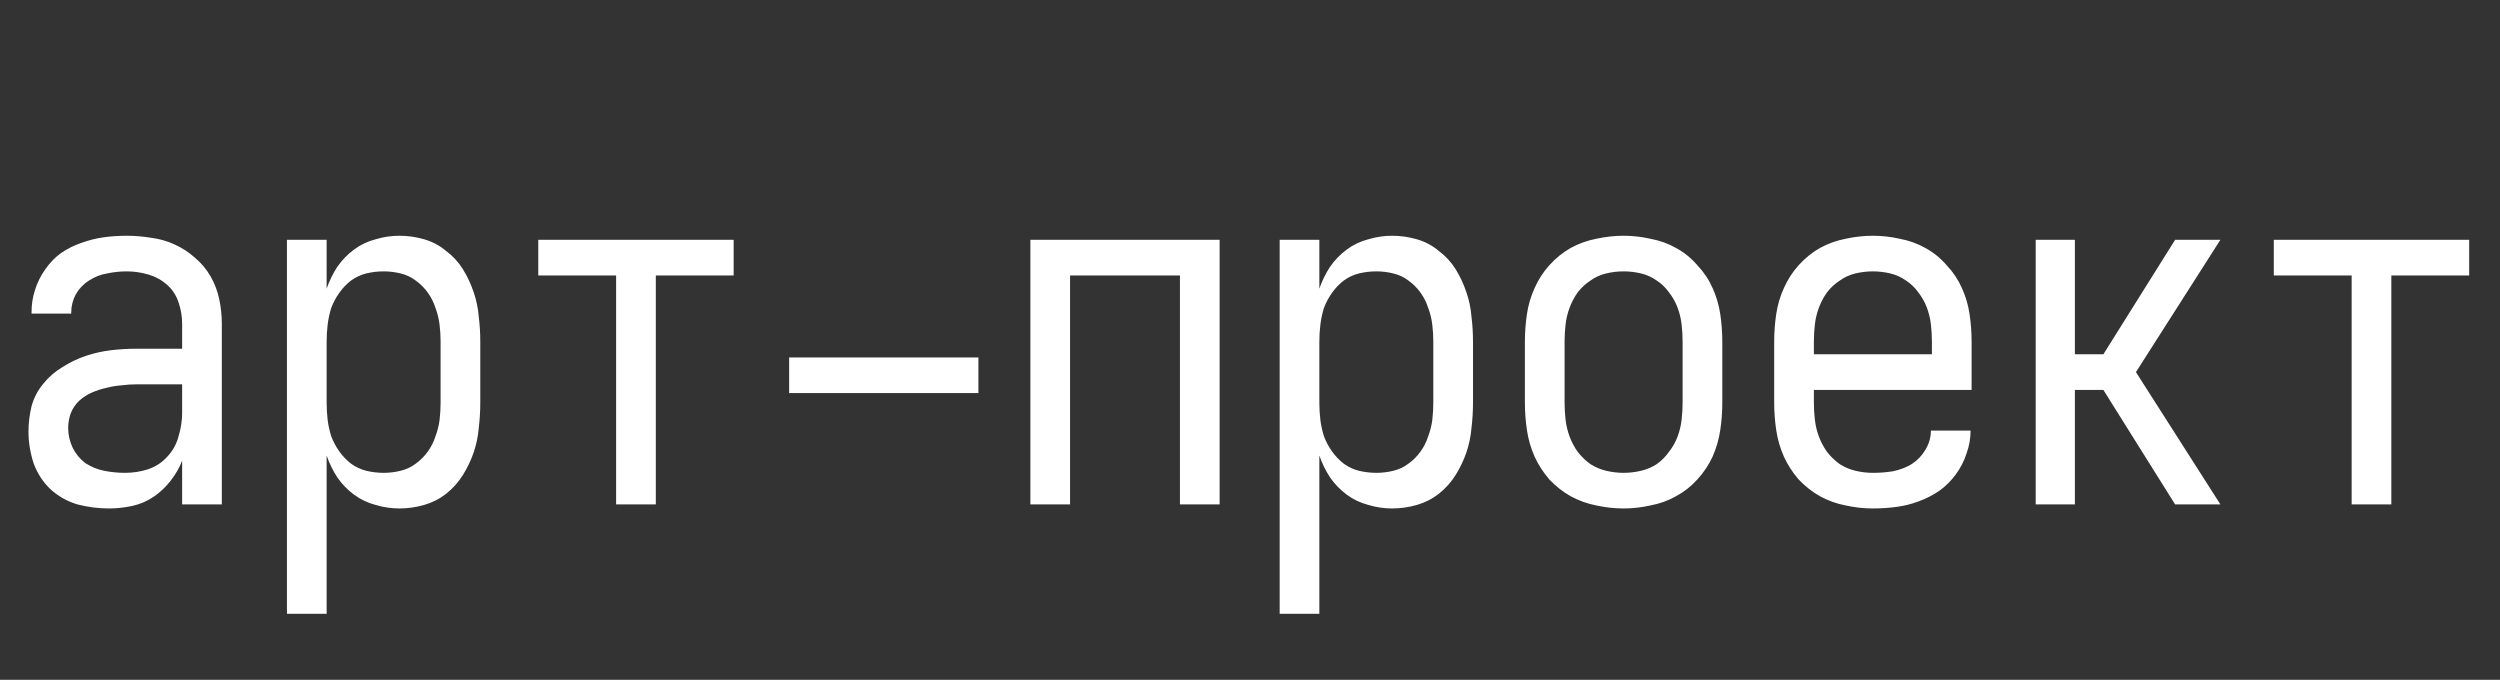 <?xml version="1.0" encoding="UTF-8"?> <svg xmlns="http://www.w3.org/2000/svg" width="228" height="62" viewBox="0 0 228 62" fill="none"><rect x="0" y="0" width="228" height="62" fill="#333333" stroke="none"/><path d="M9.93 46.371C8.971 46.371 8.012 46.248 7.053 46C6.125 45.722 5.305 45.258 4.594 44.608C3.913 43.958 3.403 43.17 3.062 42.242C2.753 41.283 2.598 40.324 2.598 39.365C2.598 38.592 2.691 37.818 2.877 37.045C3.093 36.272 3.449 35.591 3.944 35.003C4.439 34.385 5.027 33.874 5.707 33.472C6.388 33.039 7.099 32.699 7.842 32.451C8.584 32.204 9.342 32.034 10.115 31.941C10.889 31.848 11.677 31.802 12.482 31.802H16.611V29.528C16.611 28.878 16.503 28.229 16.286 27.579C16.07 26.93 15.714 26.388 15.219 25.955C14.724 25.522 14.152 25.213 13.502 25.027C12.853 24.842 12.203 24.749 11.554 24.749C10.966 24.749 10.378 24.811 9.79 24.934C9.203 25.027 8.646 25.244 8.12 25.584C7.625 25.893 7.223 26.311 6.914 26.837C6.635 27.363 6.496 27.919 6.496 28.507V28.6H2.877V28.461C2.877 27.749 2.985 27.069 3.202 26.419C3.418 25.739 3.727 25.12 4.13 24.563C4.532 23.976 5.011 23.48 5.568 23.078C6.156 22.676 6.774 22.367 7.424 22.15C8.105 21.903 8.785 21.733 9.466 21.64C10.146 21.547 10.842 21.501 11.554 21.501C12.296 21.501 13.038 21.563 13.781 21.686C14.523 21.779 15.235 21.98 15.915 22.29C16.596 22.599 17.214 23.001 17.771 23.496C18.359 23.991 18.838 24.563 19.21 25.213C19.581 25.862 19.844 26.558 19.998 27.301C20.153 28.043 20.23 28.786 20.23 29.528V46H16.611V42.01C16.364 42.659 16.008 43.278 15.544 43.866C15.111 44.422 14.601 44.902 14.013 45.304C13.425 45.706 12.775 45.984 12.064 46.139C11.352 46.294 10.641 46.371 9.93 46.371ZM11.414 43.123C12.126 43.123 12.822 43.015 13.502 42.798C14.214 42.551 14.802 42.164 15.266 41.638C15.761 41.112 16.101 40.494 16.286 39.782C16.503 39.071 16.611 38.359 16.611 37.648V35.05H12.482C12.018 35.05 11.554 35.081 11.09 35.142C10.626 35.173 10.162 35.251 9.698 35.374C9.265 35.467 8.831 35.606 8.398 35.792C7.965 35.978 7.579 36.225 7.238 36.534C6.898 36.844 6.635 37.23 6.45 37.694C6.295 38.127 6.218 38.576 6.218 39.04C6.218 39.659 6.357 40.262 6.635 40.85C6.914 41.406 7.3 41.87 7.795 42.242C8.321 42.582 8.893 42.814 9.512 42.938C10.131 43.061 10.765 43.123 11.414 43.123ZM26.17 55.976V21.872H29.789V26.326C30.036 25.615 30.361 24.95 30.763 24.331C31.196 23.712 31.707 23.187 32.294 22.754C32.882 22.32 33.532 22.011 34.243 21.826C34.955 21.609 35.682 21.501 36.424 21.501C37.197 21.501 37.955 21.609 38.698 21.826C39.44 22.042 40.105 22.398 40.693 22.893C41.312 23.357 41.822 23.914 42.224 24.563C42.626 25.213 42.951 25.909 43.198 26.651C43.446 27.363 43.6 28.105 43.662 28.878C43.755 29.621 43.802 30.379 43.802 31.152V36.72C43.802 37.493 43.755 38.267 43.662 39.04C43.6 39.782 43.446 40.525 43.198 41.267C42.951 41.979 42.626 42.659 42.224 43.309C41.822 43.958 41.312 44.531 40.693 45.026C40.105 45.49 39.44 45.83 38.698 46.046C37.955 46.263 37.197 46.371 36.424 46.371C35.682 46.371 34.955 46.263 34.243 46.046C33.532 45.861 32.882 45.551 32.294 45.118C31.707 44.685 31.196 44.16 30.763 43.541C30.361 42.922 30.036 42.257 29.789 41.546V55.976H26.17ZM34.986 43.123C35.511 43.123 36.022 43.061 36.517 42.938C37.043 42.814 37.507 42.597 37.909 42.288C38.342 41.979 38.713 41.608 39.022 41.174C39.332 40.741 39.564 40.277 39.718 39.782C39.904 39.288 40.028 38.792 40.09 38.298C40.151 37.772 40.182 37.246 40.182 36.72V31.152C40.182 30.626 40.151 30.116 40.09 29.621C40.028 29.095 39.904 28.584 39.718 28.09C39.564 27.595 39.332 27.131 39.022 26.698C38.713 26.265 38.342 25.893 37.909 25.584C37.507 25.275 37.043 25.058 36.517 24.934C36.022 24.811 35.511 24.749 34.986 24.749C34.46 24.749 33.934 24.811 33.408 24.934C32.913 25.058 32.449 25.275 32.016 25.584C31.614 25.893 31.258 26.265 30.949 26.698C30.64 27.131 30.392 27.595 30.206 28.09C30.052 28.584 29.944 29.095 29.882 29.621C29.82 30.116 29.789 30.626 29.789 31.152V36.72C29.789 37.246 29.82 37.772 29.882 38.298C29.944 38.792 30.052 39.288 30.206 39.782C30.392 40.277 30.64 40.741 30.949 41.174C31.258 41.608 31.614 41.979 32.016 42.288C32.449 42.597 32.913 42.814 33.408 42.938C33.934 43.061 34.46 43.123 34.986 43.123ZM56.19 46V25.12H49.091V21.872H66.909V25.12H59.81V46H56.19Z" fill="white"></path><path d="M89.23 35.848H71.97V32.6H89.23V35.848Z" fill="white"></path><path d="M93.97 46V21.872H111.23V46H107.611V25.12H97.589V46H93.97ZM116.706 55.976V21.872H120.325V26.326C120.572 25.615 120.897 24.95 121.299 24.331C121.732 23.712 122.243 23.187 122.83 22.754C123.418 22.32 124.068 22.011 124.779 21.826C125.491 21.609 126.218 21.501 126.96 21.501C127.733 21.501 128.491 21.609 129.234 21.826C129.976 22.042 130.641 22.398 131.229 22.893C131.847 23.357 132.358 23.914 132.76 24.563C133.162 25.213 133.487 25.909 133.734 26.651C133.982 27.363 134.137 28.105 134.198 28.878C134.291 29.621 134.338 30.379 134.338 31.152V36.72C134.338 37.493 134.291 38.267 134.198 39.04C134.137 39.782 133.982 40.525 133.734 41.267C133.487 41.979 133.162 42.659 132.76 43.309C132.358 43.958 131.847 44.531 131.229 45.026C130.641 45.49 129.976 45.83 129.234 46.046C128.491 46.263 127.733 46.371 126.96 46.371C126.218 46.371 125.491 46.263 124.779 46.046C124.068 45.861 123.418 45.551 122.83 45.118C122.243 44.685 121.732 44.16 121.299 43.541C120.897 42.922 120.572 42.257 120.325 41.546V55.976H116.706ZM125.522 43.123C126.047 43.123 126.558 43.061 127.053 42.938C127.579 42.814 128.043 42.597 128.445 42.288C128.878 41.979 129.249 41.608 129.558 41.174C129.868 40.741 130.1 40.277 130.254 39.782C130.44 39.288 130.564 38.792 130.626 38.298C130.687 37.772 130.718 37.246 130.718 36.72V31.152C130.718 30.626 130.687 30.116 130.626 29.621C130.564 29.095 130.44 28.584 130.254 28.09C130.1 27.595 129.868 27.131 129.558 26.698C129.249 26.265 128.878 25.893 128.445 25.584C128.043 25.275 127.579 25.058 127.053 24.934C126.558 24.811 126.047 24.749 125.522 24.749C124.996 24.749 124.47 24.811 123.944 24.934C123.449 25.058 122.985 25.275 122.552 25.584C122.15 25.893 121.794 26.265 121.485 26.698C121.175 27.131 120.928 27.595 120.742 28.09C120.588 28.584 120.479 29.095 120.418 29.621C120.356 30.116 120.325 30.626 120.325 31.152V36.72C120.325 37.246 120.356 37.772 120.418 38.298C120.479 38.792 120.588 39.288 120.742 39.782C120.928 40.277 121.175 40.741 121.485 41.174C121.794 41.608 122.15 41.979 122.552 42.288C122.985 42.597 123.449 42.814 123.944 42.938C124.47 43.061 124.996 43.123 125.522 43.123ZM148.072 46.371C147.237 46.371 146.402 46.278 145.566 46.093C144.762 45.938 143.989 45.66 143.246 45.258C142.535 44.855 141.885 44.345 141.298 43.726C140.741 43.077 140.292 42.381 139.952 41.638C139.612 40.865 139.38 40.061 139.256 39.226C139.132 38.39 139.07 37.555 139.07 36.72V31.152C139.07 30.317 139.132 29.482 139.256 28.646C139.38 27.811 139.612 27.022 139.952 26.28C140.292 25.507 140.741 24.811 141.298 24.192C141.885 23.542 142.535 23.017 143.246 22.614C143.989 22.212 144.762 21.934 145.566 21.779C146.402 21.594 147.237 21.501 148.072 21.501C148.907 21.501 149.727 21.594 150.531 21.779C151.366 21.934 152.14 22.212 152.851 22.614C153.594 23.017 154.243 23.542 154.8 24.192C155.388 24.811 155.852 25.507 156.192 26.28C156.532 27.022 156.764 27.811 156.888 28.646C157.012 29.482 157.074 30.317 157.074 31.152V36.72C157.074 37.555 157.012 38.39 156.888 39.226C156.764 40.061 156.532 40.865 156.192 41.638C155.852 42.381 155.388 43.077 154.8 43.726C154.243 44.345 153.594 44.855 152.851 45.258C152.14 45.66 151.366 45.938 150.531 46.093C149.727 46.278 148.907 46.371 148.072 46.371ZM148.072 43.123C148.598 43.123 149.124 43.061 149.65 42.938C150.175 42.814 150.655 42.613 151.088 42.334C151.521 42.025 151.892 41.654 152.202 41.221C152.542 40.788 152.805 40.324 152.99 39.829C153.176 39.334 153.3 38.824 153.362 38.298C153.423 37.772 153.454 37.246 153.454 36.72V31.152C153.454 30.626 153.423 30.1 153.362 29.574C153.3 29.049 153.176 28.538 152.99 28.043C152.805 27.548 152.542 27.084 152.202 26.651C151.892 26.218 151.521 25.862 151.088 25.584C150.655 25.275 150.175 25.058 149.65 24.934C149.124 24.811 148.598 24.749 148.072 24.749C147.546 24.749 147.02 24.811 146.494 24.934C145.969 25.058 145.489 25.275 145.056 25.584C144.623 25.862 144.236 26.218 143.896 26.651C143.587 27.084 143.339 27.548 143.154 28.043C142.968 28.538 142.844 29.049 142.782 29.574C142.721 30.1 142.69 30.626 142.69 31.152V36.72C142.69 37.246 142.721 37.772 142.782 38.298C142.844 38.824 142.968 39.334 143.154 39.829C143.339 40.324 143.587 40.788 143.896 41.221C144.236 41.654 144.623 42.025 145.056 42.334C145.489 42.613 145.969 42.814 146.494 42.938C147.02 43.061 147.546 43.123 148.072 43.123ZM170.808 46.371C169.973 46.371 169.138 46.278 168.302 46.093C167.498 45.938 166.725 45.66 165.982 45.258C165.271 44.855 164.621 44.345 164.034 43.726C163.477 43.077 163.028 42.381 162.688 41.638C162.348 40.865 162.116 40.061 161.992 39.226C161.868 38.39 161.806 37.555 161.806 36.72V31.152C161.806 30.317 161.868 29.482 161.992 28.646C162.116 27.811 162.348 27.022 162.688 26.28C163.028 25.507 163.477 24.811 164.034 24.192C164.621 23.542 165.271 23.017 165.982 22.614C166.725 22.212 167.498 21.934 168.302 21.779C169.138 21.594 169.973 21.501 170.808 21.501C171.643 21.501 172.463 21.594 173.267 21.779C174.102 21.934 174.876 22.212 175.587 22.614C176.33 23.017 176.979 23.542 177.536 24.192C178.124 24.811 178.588 25.507 178.928 26.28C179.268 27.022 179.5 27.811 179.624 28.646C179.748 29.482 179.81 30.317 179.81 31.152V35.56H165.426V36.72C165.426 37.246 165.457 37.772 165.518 38.298C165.58 38.824 165.704 39.334 165.89 39.829C166.075 40.324 166.323 40.788 166.632 41.221C166.972 41.654 167.359 42.025 167.792 42.334C168.225 42.613 168.705 42.814 169.23 42.938C169.756 43.061 170.282 43.123 170.808 43.123C171.427 43.123 172.03 43.077 172.618 42.984C173.236 42.86 173.809 42.644 174.334 42.334C174.86 41.994 175.278 41.561 175.587 41.035C175.927 40.478 176.098 39.891 176.098 39.272H179.717C179.717 39.983 179.593 40.679 179.346 41.36C179.129 42.041 178.804 42.675 178.371 43.262C177.969 43.819 177.474 44.314 176.886 44.747C176.299 45.149 175.665 45.474 174.984 45.722C174.334 45.969 173.654 46.139 172.942 46.232C172.231 46.325 171.519 46.371 170.808 46.371ZM176.19 32.312V31.152C176.19 30.626 176.159 30.1 176.098 29.574C176.036 29.049 175.912 28.538 175.726 28.043C175.541 27.548 175.278 27.084 174.938 26.651C174.628 26.218 174.257 25.862 173.824 25.584C173.391 25.275 172.911 25.058 172.386 24.934C171.86 24.811 171.334 24.749 170.808 24.749C170.282 24.749 169.756 24.811 169.23 24.934C168.705 25.058 168.225 25.275 167.792 25.584C167.359 25.862 166.972 26.218 166.632 26.651C166.323 27.084 166.075 27.548 165.89 28.043C165.704 28.538 165.58 29.049 165.518 29.574C165.457 30.1 165.426 30.626 165.426 31.152V32.312H176.19ZM198.37 46L191.827 35.56H189.229V46H185.656V21.872H189.229V32.312H191.827L198.37 21.872H202.499L194.797 33.936L202.499 46H198.37ZM214.47 46V25.12H207.371V21.872H225.189V25.12H218.09V46H214.47Z" fill="white"></path></svg> 